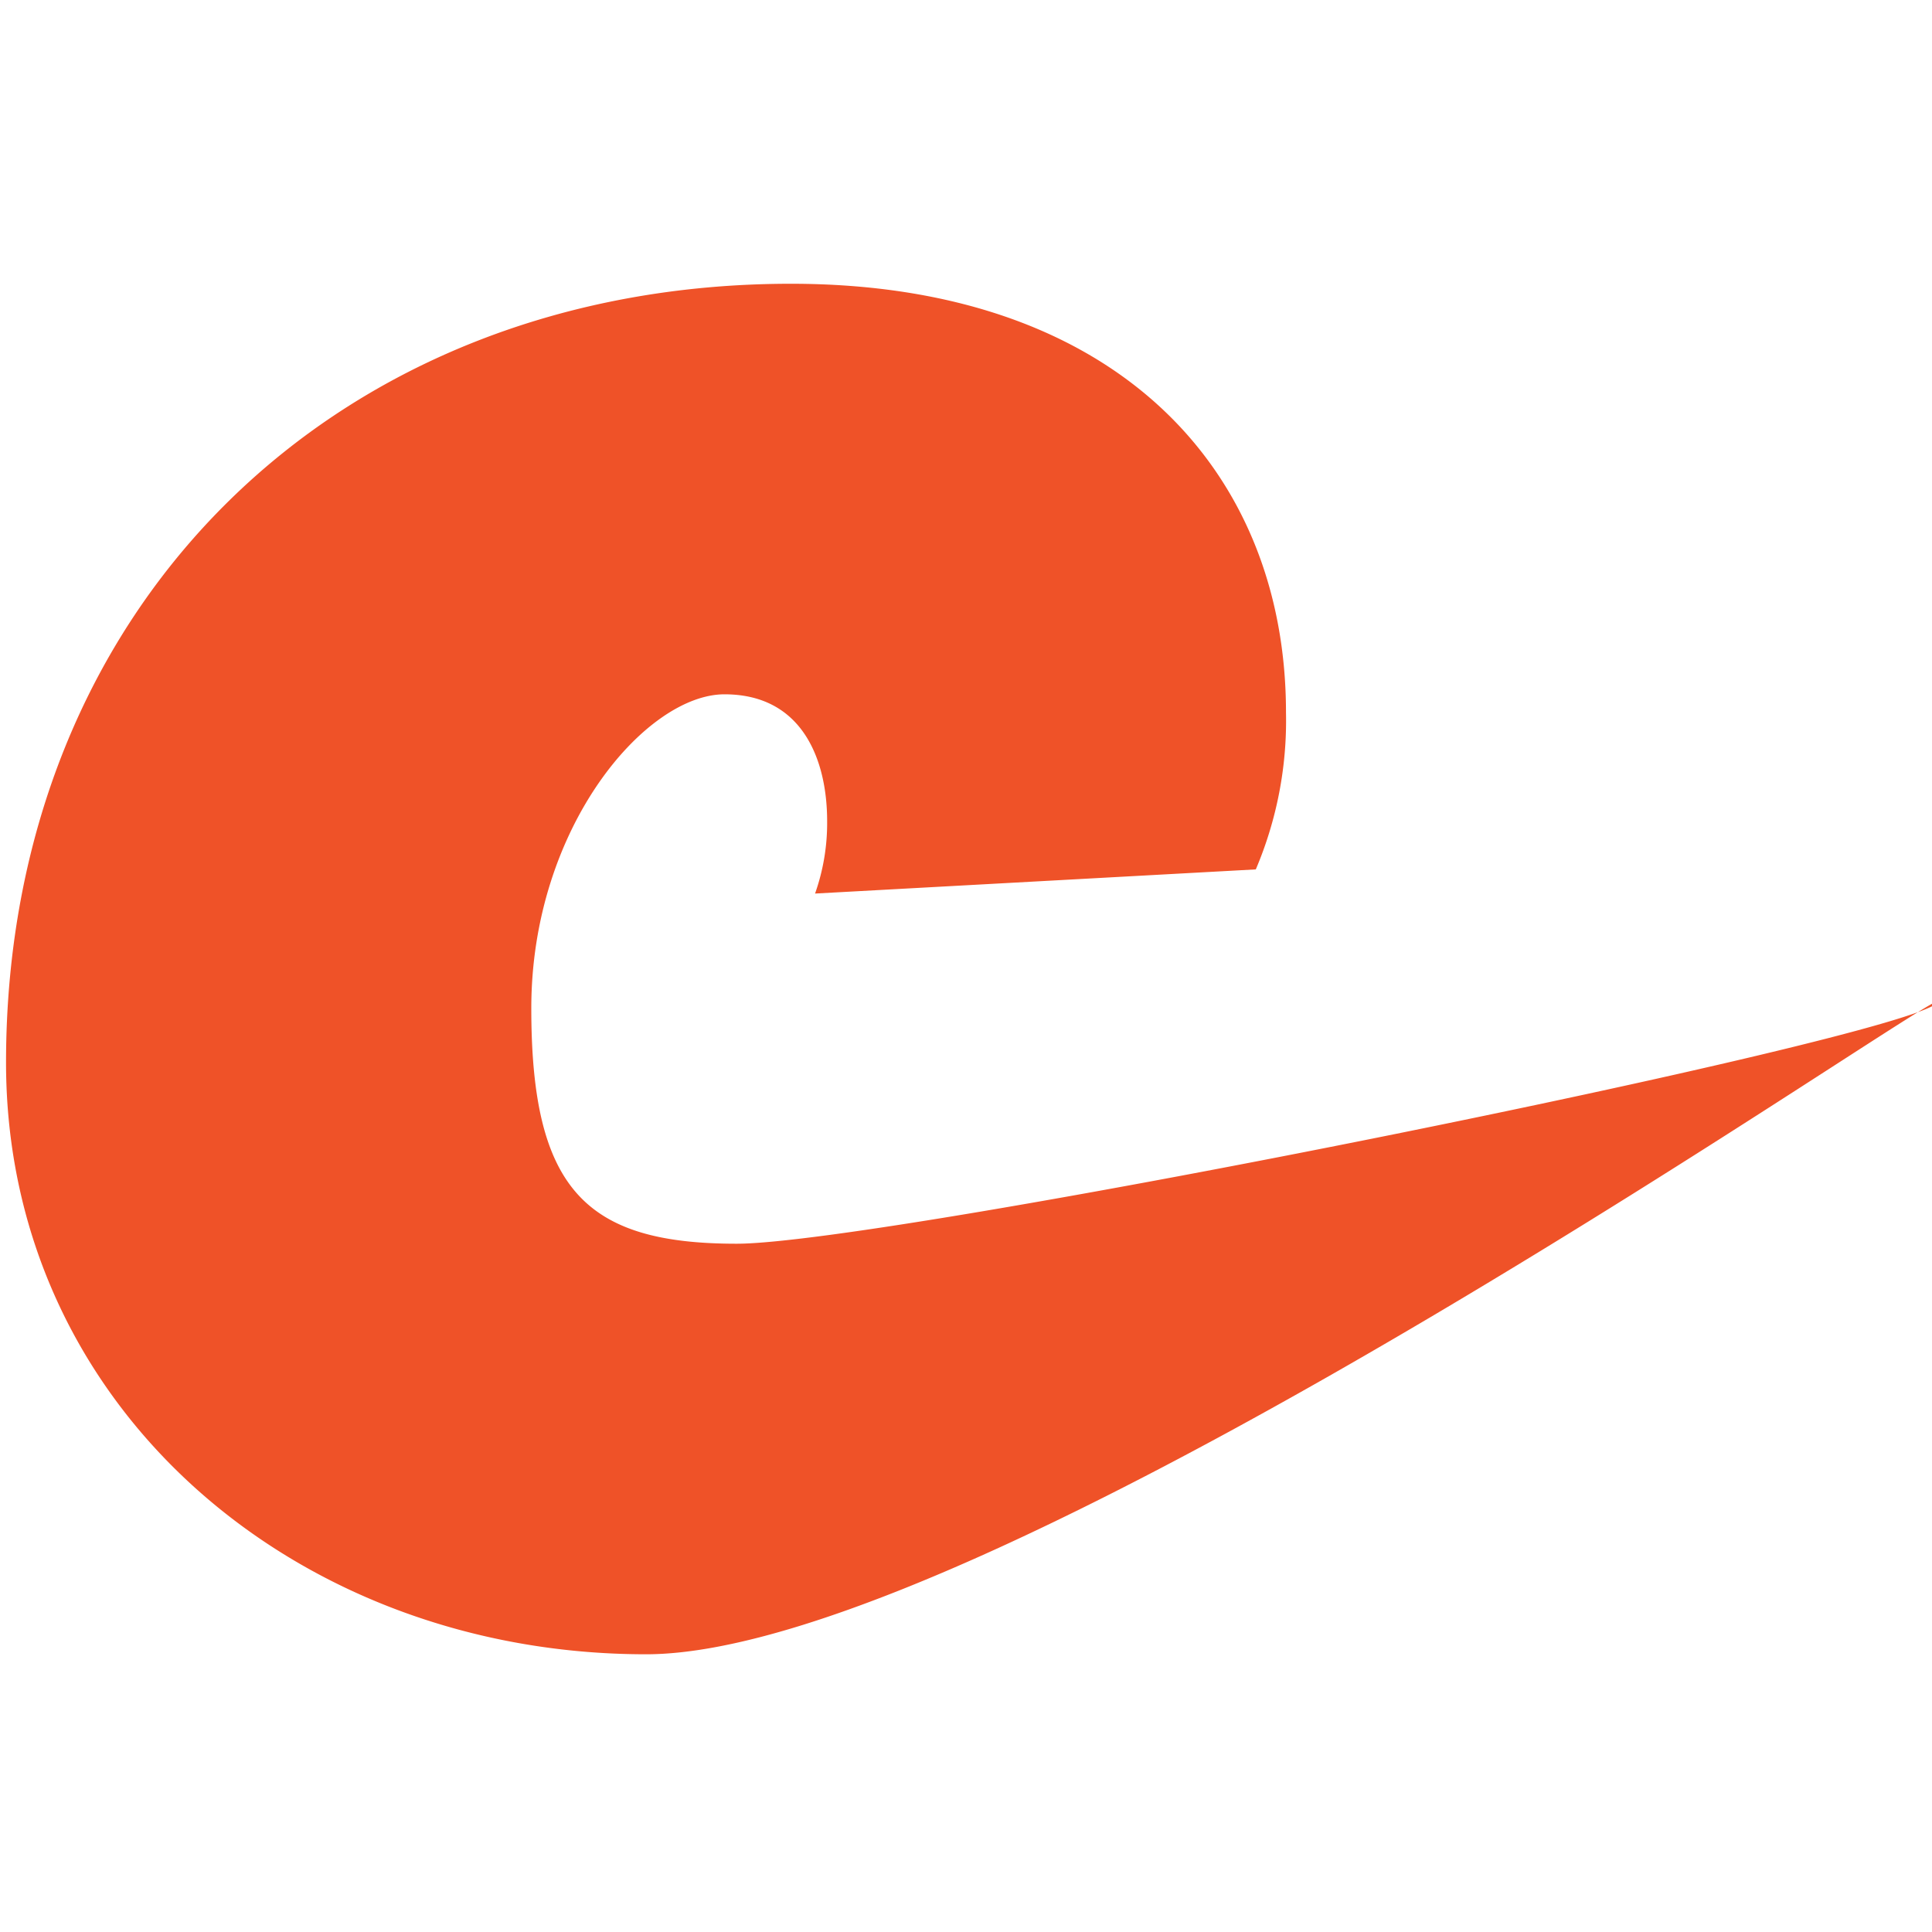 <svg id="a3ac90c5-b8eb-45c5-b4d8-c9633178b253" data-name="Layer 1" xmlns="http://www.w3.org/2000/svg" width="32" height="32" viewBox="0 0 32 32">
  <defs>
    <style>
      .ac8e1a26-944e-47d3-b03e-a21a9721c77a {
        fill: #ef5228;
      }
    </style>
  </defs>
  <path class="ac8e1a26-944e-47d3-b03e-a21a9721c77a" d="M21.3,11.8a6.3,6.3,0,0,1-.5,2.6l-7.3.4a3.5,3.5,0,0,0,.2-1.2c0-1-.4-2.1-1.7-2.1s-3.2,2.2-3.2,5.2.9,3.9,3.4,3.9,19.4-3.4,19.9-4S16.5,27.4,10.7,27.4.1,23.3.1,17.6C.1,10,5.6,4.7,13.1,4.7,18.5,4.7,21.3,7.8,21.3,11.8Z"/>
</svg>
